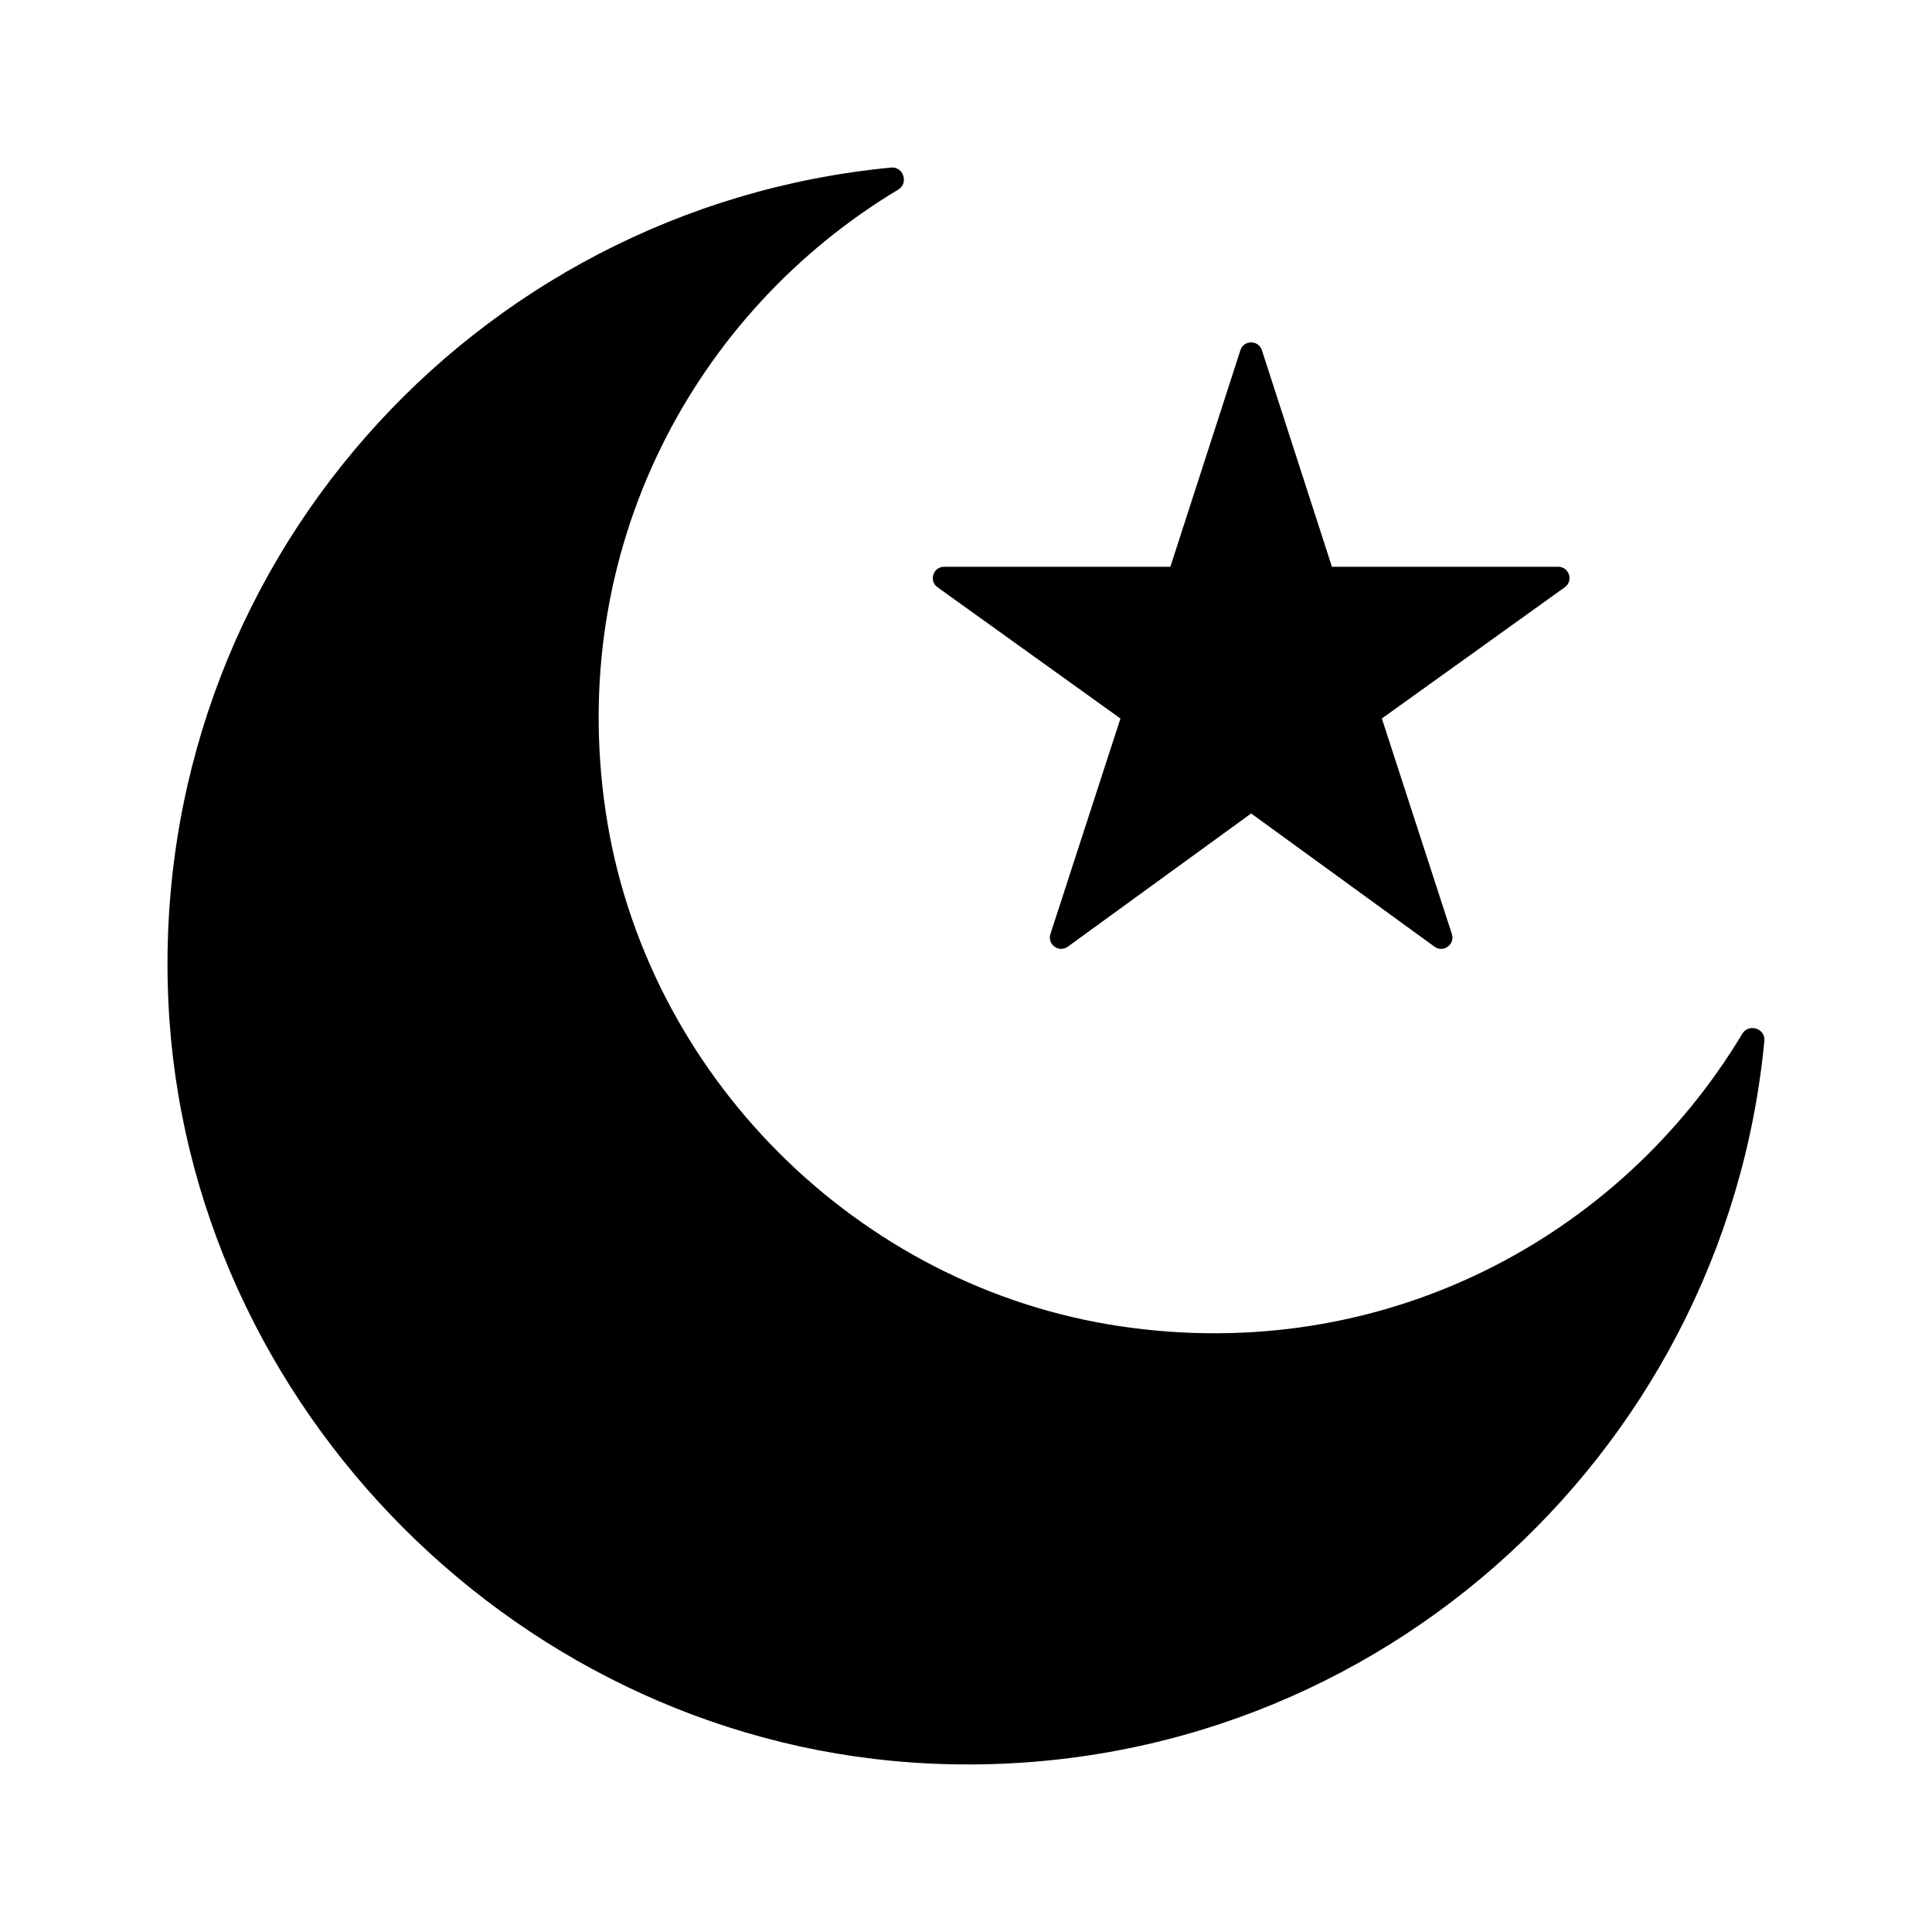 <?xml version="1.0" encoding="UTF-8"?>
<!-- Uploaded to: ICON Repo, www.iconrepo.com, Generator: ICON Repo Mixer Tools -->
<svg fill="#000000" width="800px" height="800px" version="1.1" viewBox="144 144 512 512" xmlns="http://www.w3.org/2000/svg">
 <g>
  <path d="m605.73 417.96c1.699-2.832 6.168-1.406 5.848 1.879-10.602 110.8-106.2 196.77-220.95 191.53-107.96-4.938-197.07-94.039-202.01-202-5.25-114.75 80.727-210.36 191.53-220.96 3.285-0.312 4.711 4.152 1.879 5.848-54.074 32.457-87.879 95.176-77.512 164.87 10.359 69.648 66.699 125.99 136.35 136.34 69.691 10.367 132.41-23.434 164.86-77.508z"/>
  <path d="m478.42 236.82 18.555 57.379h59.957c2.91 0 4.117 3.734 1.75 5.43l-48.477 34.781 18.555 57.113c0.898 2.762-2.262 5.059-4.613 3.352l-48.578-35.297-48.582 35.297c-2.348 1.707-5.512-0.59-4.613-3.352l18.555-57.113-48.477-34.781c-2.363-1.695-1.16-5.43 1.75-5.43h59.957l18.555-57.379c0.895-2.773 4.816-2.773 5.707 0z"/>
 </g>
</svg>